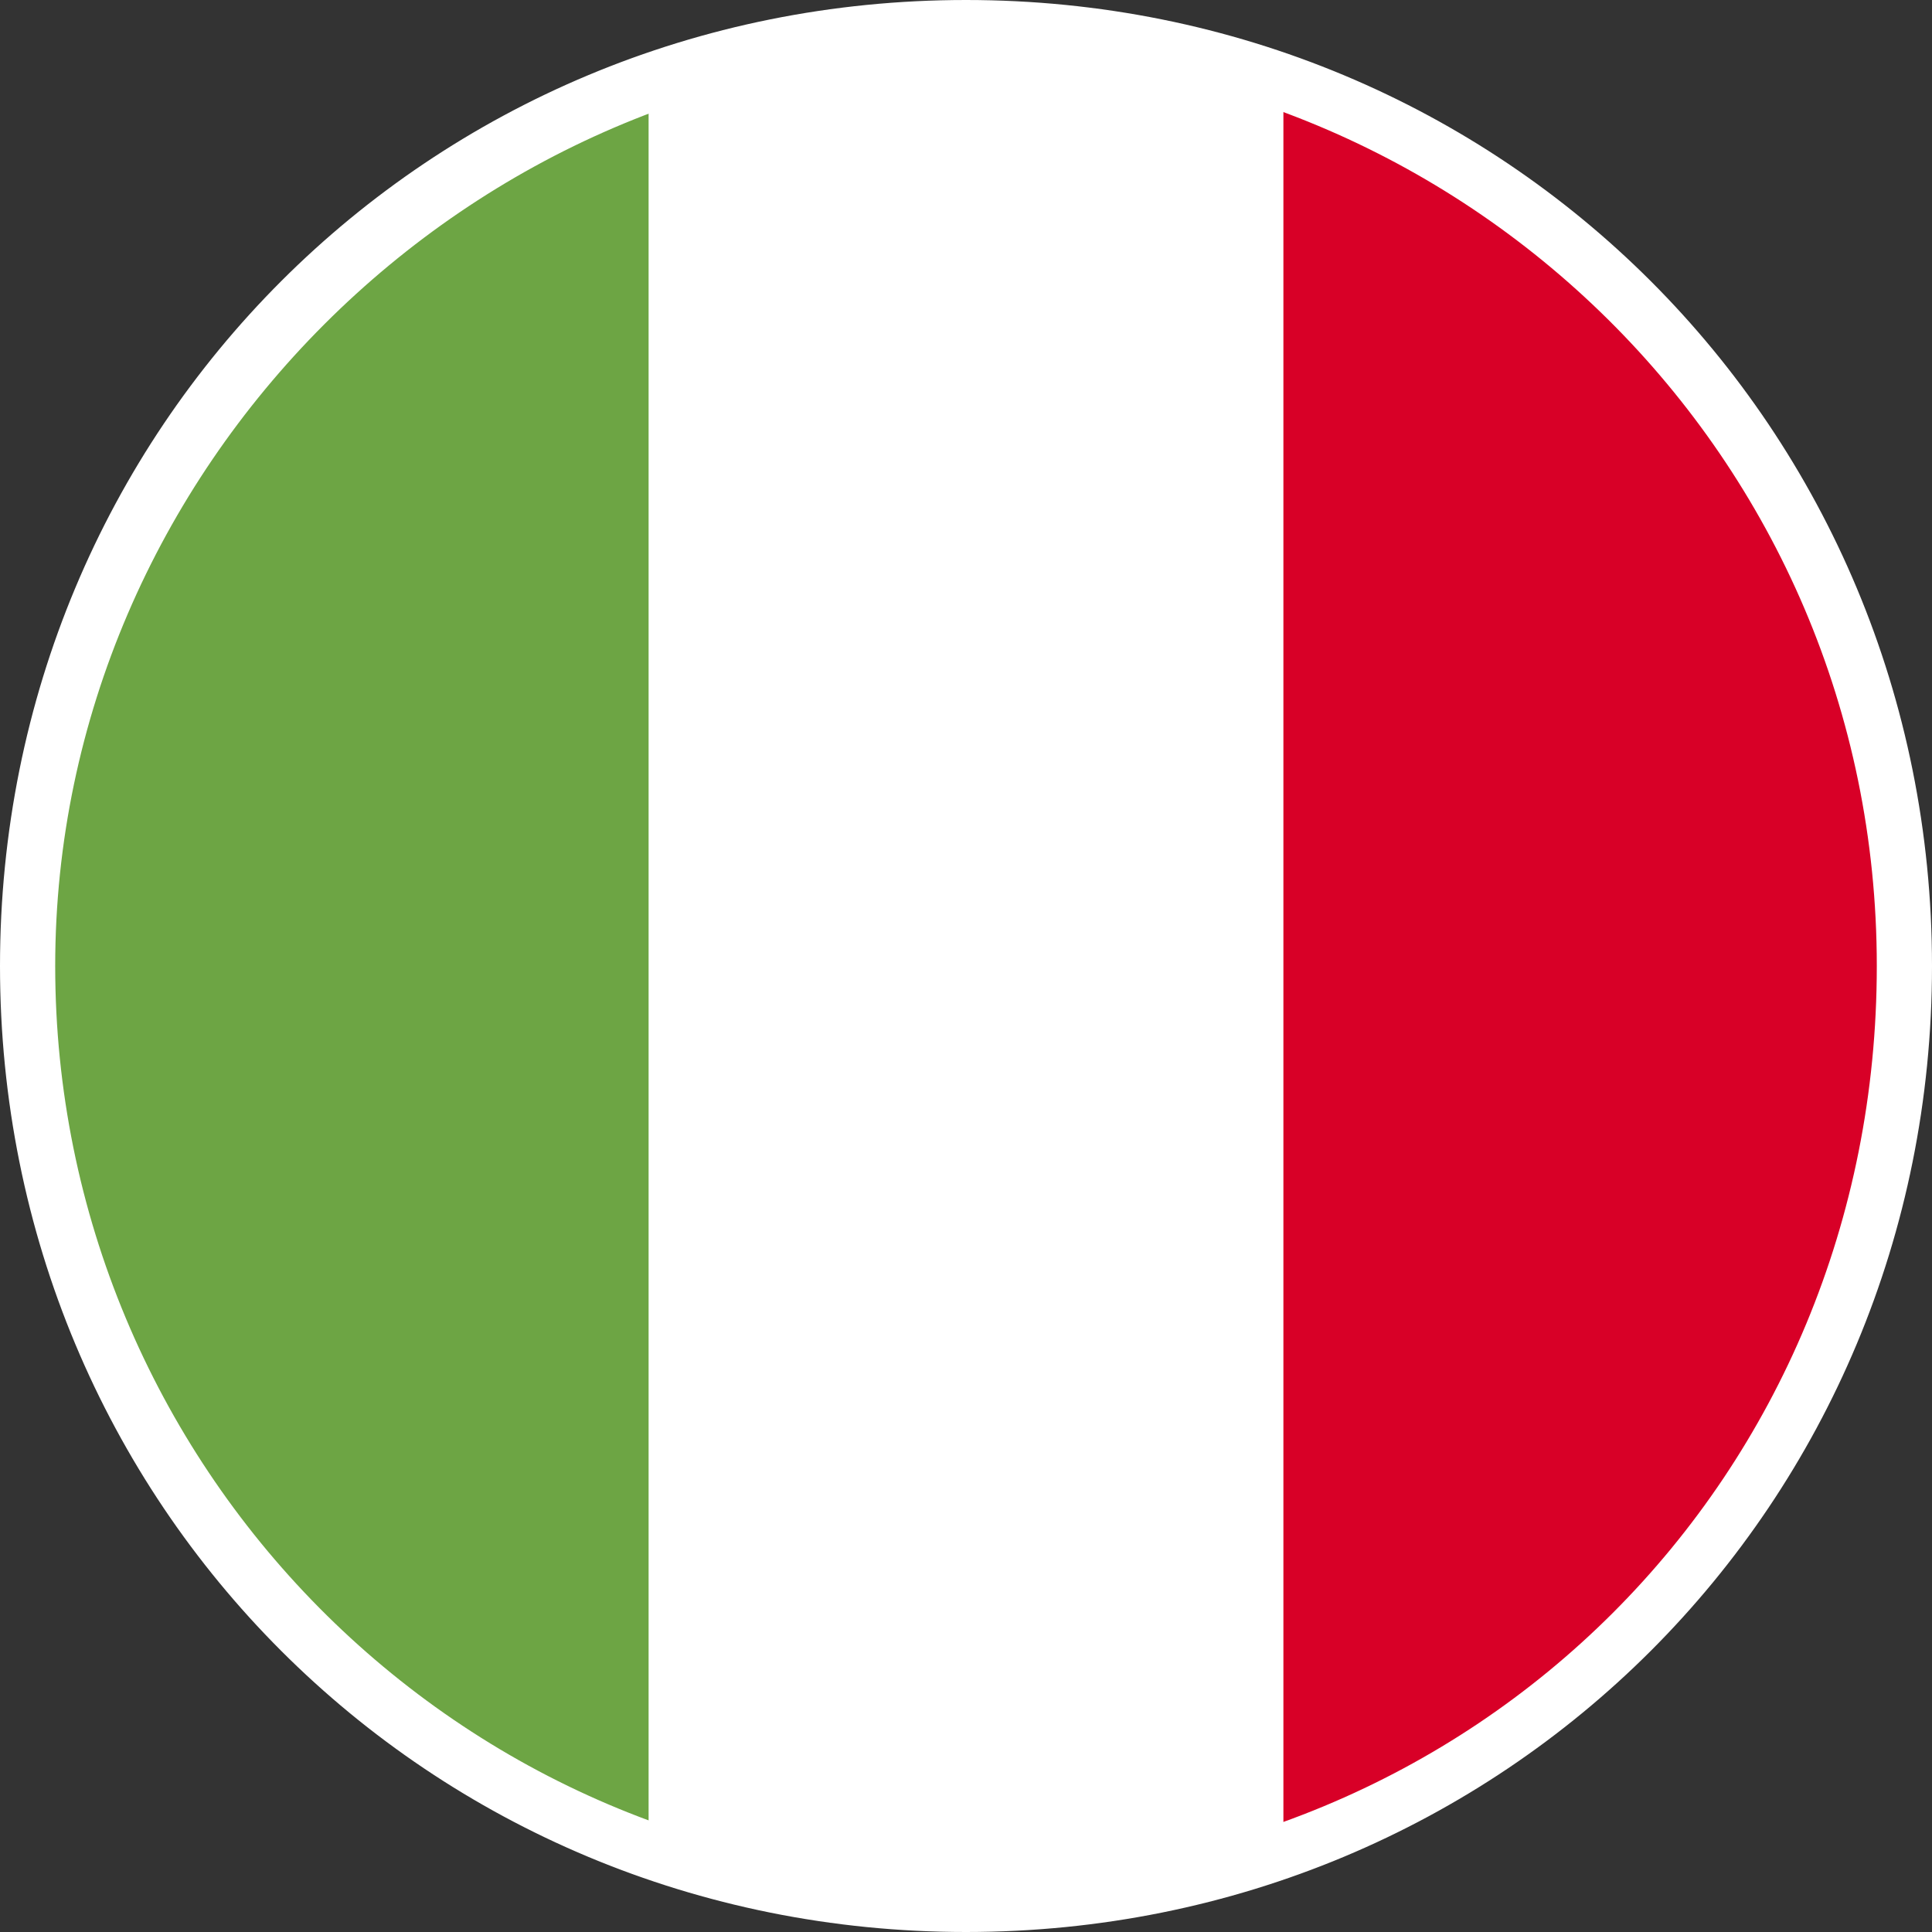 <?xml version="1.0" encoding="utf-8"?>
<!-- Generator: Adobe Illustrator 23.0.2, SVG Export Plug-In . SVG Version: 6.00 Build 0)  -->
<svg version="1.1" id="Ebene_1" xmlns="http://www.w3.org/2000/svg" xmlns:xlink="http://www.w3.org/1999/xlink" x="0px" y="0px"
	 viewBox="0 0 14 14" style="enable-background:new 0 0 14 14;" xml:space="preserve">
<rect x="0" y="0" width="14" height="14" fill="#333333" stroke="none"/>
<style type="text/css">
	.st0{fill:#FFFFFF;}
	.st1{fill:#D80027;}
	.st2{fill:#6DA544;}
</style>
<g>
	<g id="Ebene_1_1_">
	</g>
</g>
<g id="Layer_1_1_">
	<g>
		<circle class="st0" cx="7" cy="7" r="6.9"/>
		<path class="st1" d="M13.9,7c0-3-1.9-5.5-4.6-6.5v13C12,12.5,13.9,10,13.9,7z"/>
		<path class="st2" d="M0.1,7c0,3,1.9,5.5,4.6,6.5V0.5C2,1.5,0.1,4,0.1,7z"/>
	</g>
	<g>
		<path class="st0" d="M7,0.4c3.6,0,6.6,2.9,6.6,6.6s-2.9,6.6-6.6,6.6s-6.6-3-6.6-6.6S3.4,0.4,7,0.4 M7,0C3.1,0,0,3.1,0,7s3.1,7,7,7
			s7-3.1,7-7S10.9,0,7,0L7,0z"/>
	</g>
</g>
</svg>
